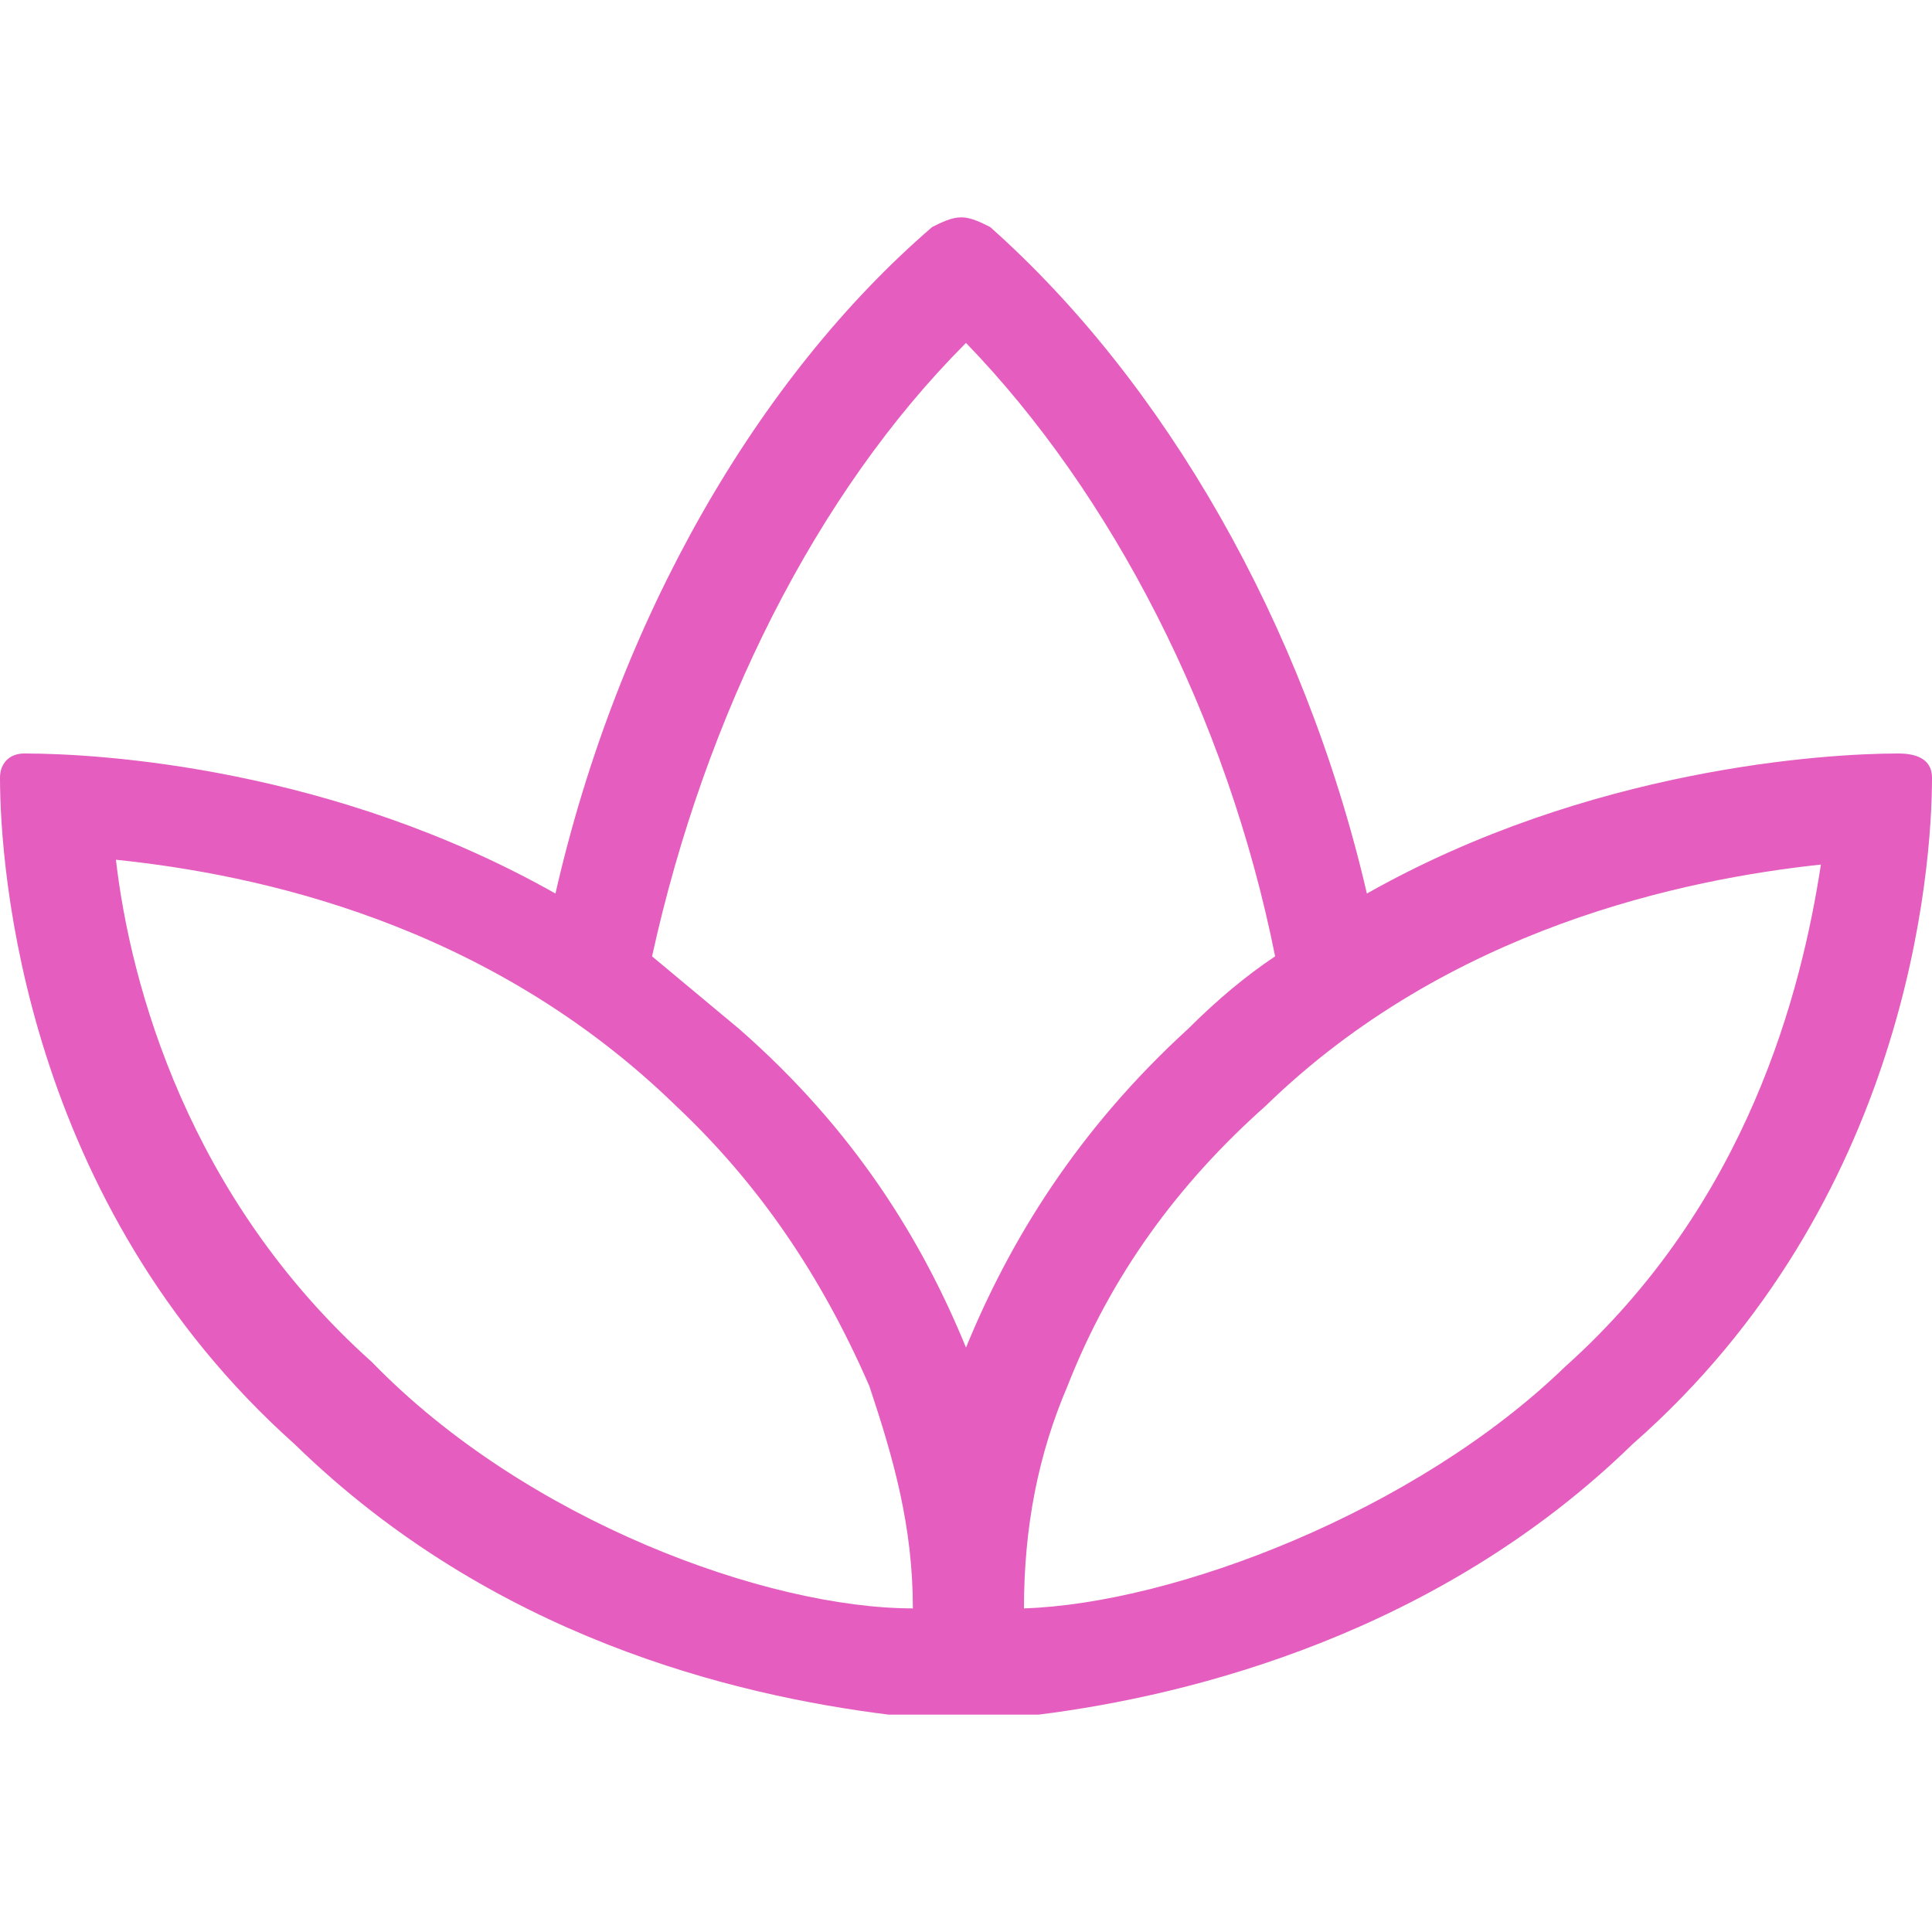 <?xml version="1.0" encoding="UTF-8"?> <svg xmlns="http://www.w3.org/2000/svg" xmlns:xlink="http://www.w3.org/1999/xlink" version="1.1" id="Layer_1" x="0px" y="0px" width="40px" height="40px" viewBox="0 0 40 40" style="enable-background:new 0 0 40 40;" xml:space="preserve"> <style type="text/css"> .st0{fill:#E45DBF;} </style> <g> <path class="st0" d="M40,16.1c0,1.9-0.5,8.8-6.2,13.8c-4,3.9-9.1,5.2-12.3,5.6c0,0-3.1,0-3.1,0c-3.2-0.4-8.2-1.6-12.3-5.6 C0.5,24.9,0,18,0,16.1c0-0.3,0.2-0.5,0.5-0.5h0c1.6,0,6.4,0.3,11,2.9c1.3-5.7,4.2-10.7,7.8-13.8c0.2-0.1,0.4-0.2,0.6-0.2 c0.2,0,0.4,0.1,0.6,0.2c3.6,3.2,6.5,8.2,7.8,13.8c4.6-2.6,9.5-2.9,11-2.9h0C39.8,15.6,40,15.8,40,16.1z M18.9,33.3 c0-1.7-0.4-3.1-0.9-4.6c-1-2.3-2.3-4.2-4-5.8c-3.9-3.8-8.7-4.8-11.6-5.1c0.3,2.6,1.5,7,5.3,10.4C10.9,31.5,15.9,33.3,18.9,33.3z M20,27.9c0.9-2.2,2.3-4.5,4.6-6.6c0.6-0.6,1.2-1.1,1.8-1.5c-1-5-3.4-9.6-6.4-12.7c-3.1,3.1-5.4,7.7-6.5,12.7 c0.6,0.5,1.2,1,1.8,1.5C17.7,23.4,19.1,25.7,20,27.9z M37.7,17.9c-2.8,0.3-7.7,1.3-11.5,5c-1.8,1.6-3.2,3.5-4.1,5.8 c-0.6,1.4-0.9,2.9-0.9,4.6c3.1-0.1,8.1-2,11.2-5C36.2,24.9,37.3,20.5,37.7,17.9z"></path> </g> </svg> 
